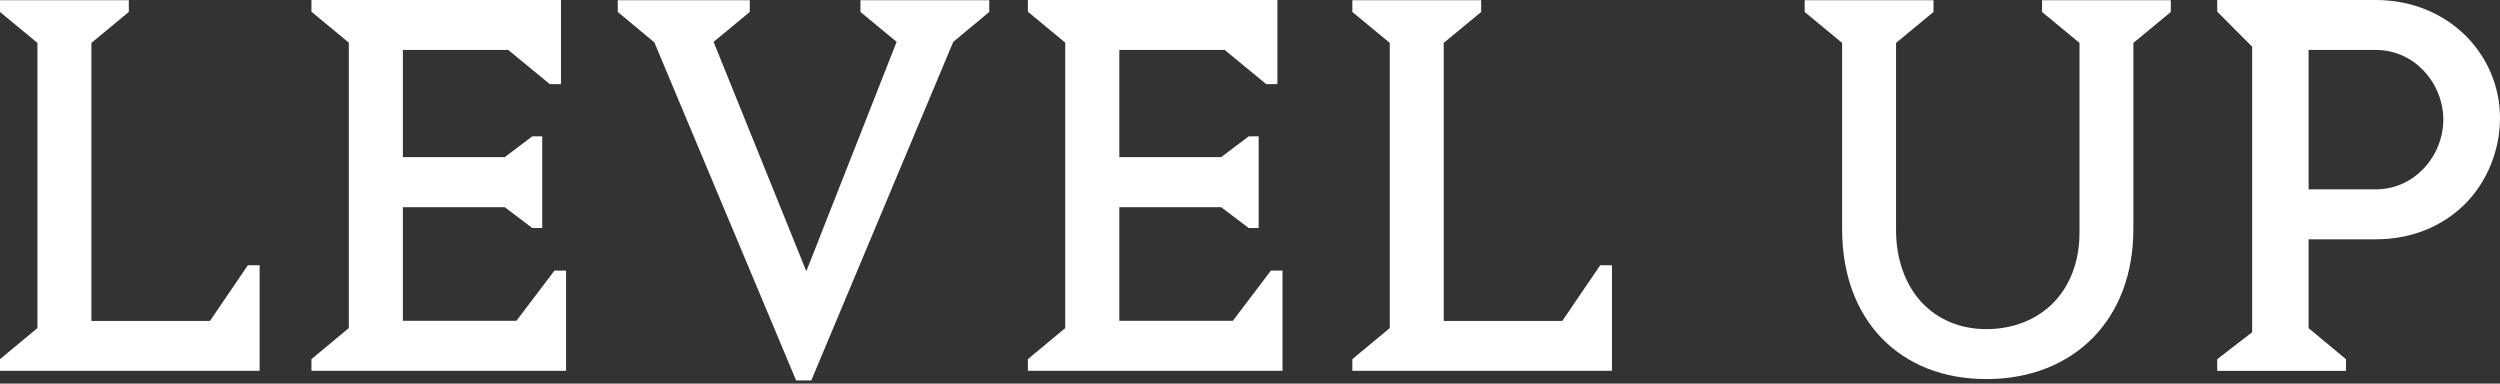 <?xml version="1.0" encoding="UTF-8"?> <svg xmlns="http://www.w3.org/2000/svg" width="554" height="85" viewBox="0 0 554 85" fill="none"><rect x="0" y="0" width="554" height="85" fill="#333333" stroke="none"/> <path d="M511.583 11.07V41.961H526.463C530.686 41.961 534.33 40.194 536.953 37.489C539.769 34.577 541.439 30.588 541.439 26.502C541.439 22.416 539.769 18.427 536.953 15.528C534.33 12.823 530.686 11.07 526.463 11.07H511.583ZM491.334 2.208V0H526.463C534.344 0 541.094 2.899 545.953 7.495C551.018 12.299 554 18.979 554 26.157C554 33.334 551.101 40.471 546.022 45.426C541.232 50.091 534.51 53.031 526.463 53.031H511.583V72.715L519.879 79.602V82.183H491.334V79.602L499.077 73.612V10.352L491.334 2.581V2.208ZM453.293 0.041H481.051V2.65L472.755 9.51V50.74C472.755 60.858 469.442 69.057 463.838 74.799C458.027 80.734 449.773 84.005 440.194 84.005C430.614 84.005 422.581 80.762 416.922 74.868C411.414 69.126 408.212 60.899 408.212 50.74V9.51L399.916 2.65V0.041H428.461V2.65L420.165 9.51V50.989C420.165 57.504 422.208 63.011 425.742 66.89C429.248 70.713 434.231 72.935 440.194 72.935C446.156 72.935 451.457 70.782 455.101 67.014C458.69 63.301 460.815 57.987 460.815 51.582V9.51L452.52 2.65V0.041H453.32H453.293ZM355.015 58.787H357.21V82.17H299.678V79.588L307.974 72.701V9.51L299.678 2.65V0.041H328.223V2.65L319.927 9.51V71.113H346.208L354.601 58.787H355.015ZM273.204 71.086L281.638 59.961H284.205V82.17H227.778V79.588L236.06 72.701V9.455L227.778 2.595V0H283.073V18.648H280.603L271.396 11.07H248.041V34.825H270.609L276.71 30.215H278.919V50.519H276.71L270.609 45.909H248.041V71.086H273.232H273.204ZM191.476 0.041H219.22V2.65L211.242 9.276L179.785 84.295H176.417L145.001 9.386L136.899 2.65V0.041H166.147V2.65L158.128 9.276L178.681 60.112L198.695 9.276L190.676 2.65V0.041H191.476ZM114.441 71.086L122.875 59.961H125.442V82.17H69.015V79.588L77.297 72.701V9.455L69.015 2.595V0H124.31V18.648H121.84L112.633 11.07H89.278V34.825H111.846L117.947 30.215H120.156V50.519H117.947L111.846 45.909H89.278V71.086H114.469H114.441ZM55.337 58.787H57.531V82.17H0V79.588L8.296 72.701V9.51L0 2.65V0.041H28.545V2.65L20.249 9.51V71.113H46.53L54.922 58.787H55.337Z" fill="white"></path> </svg> 